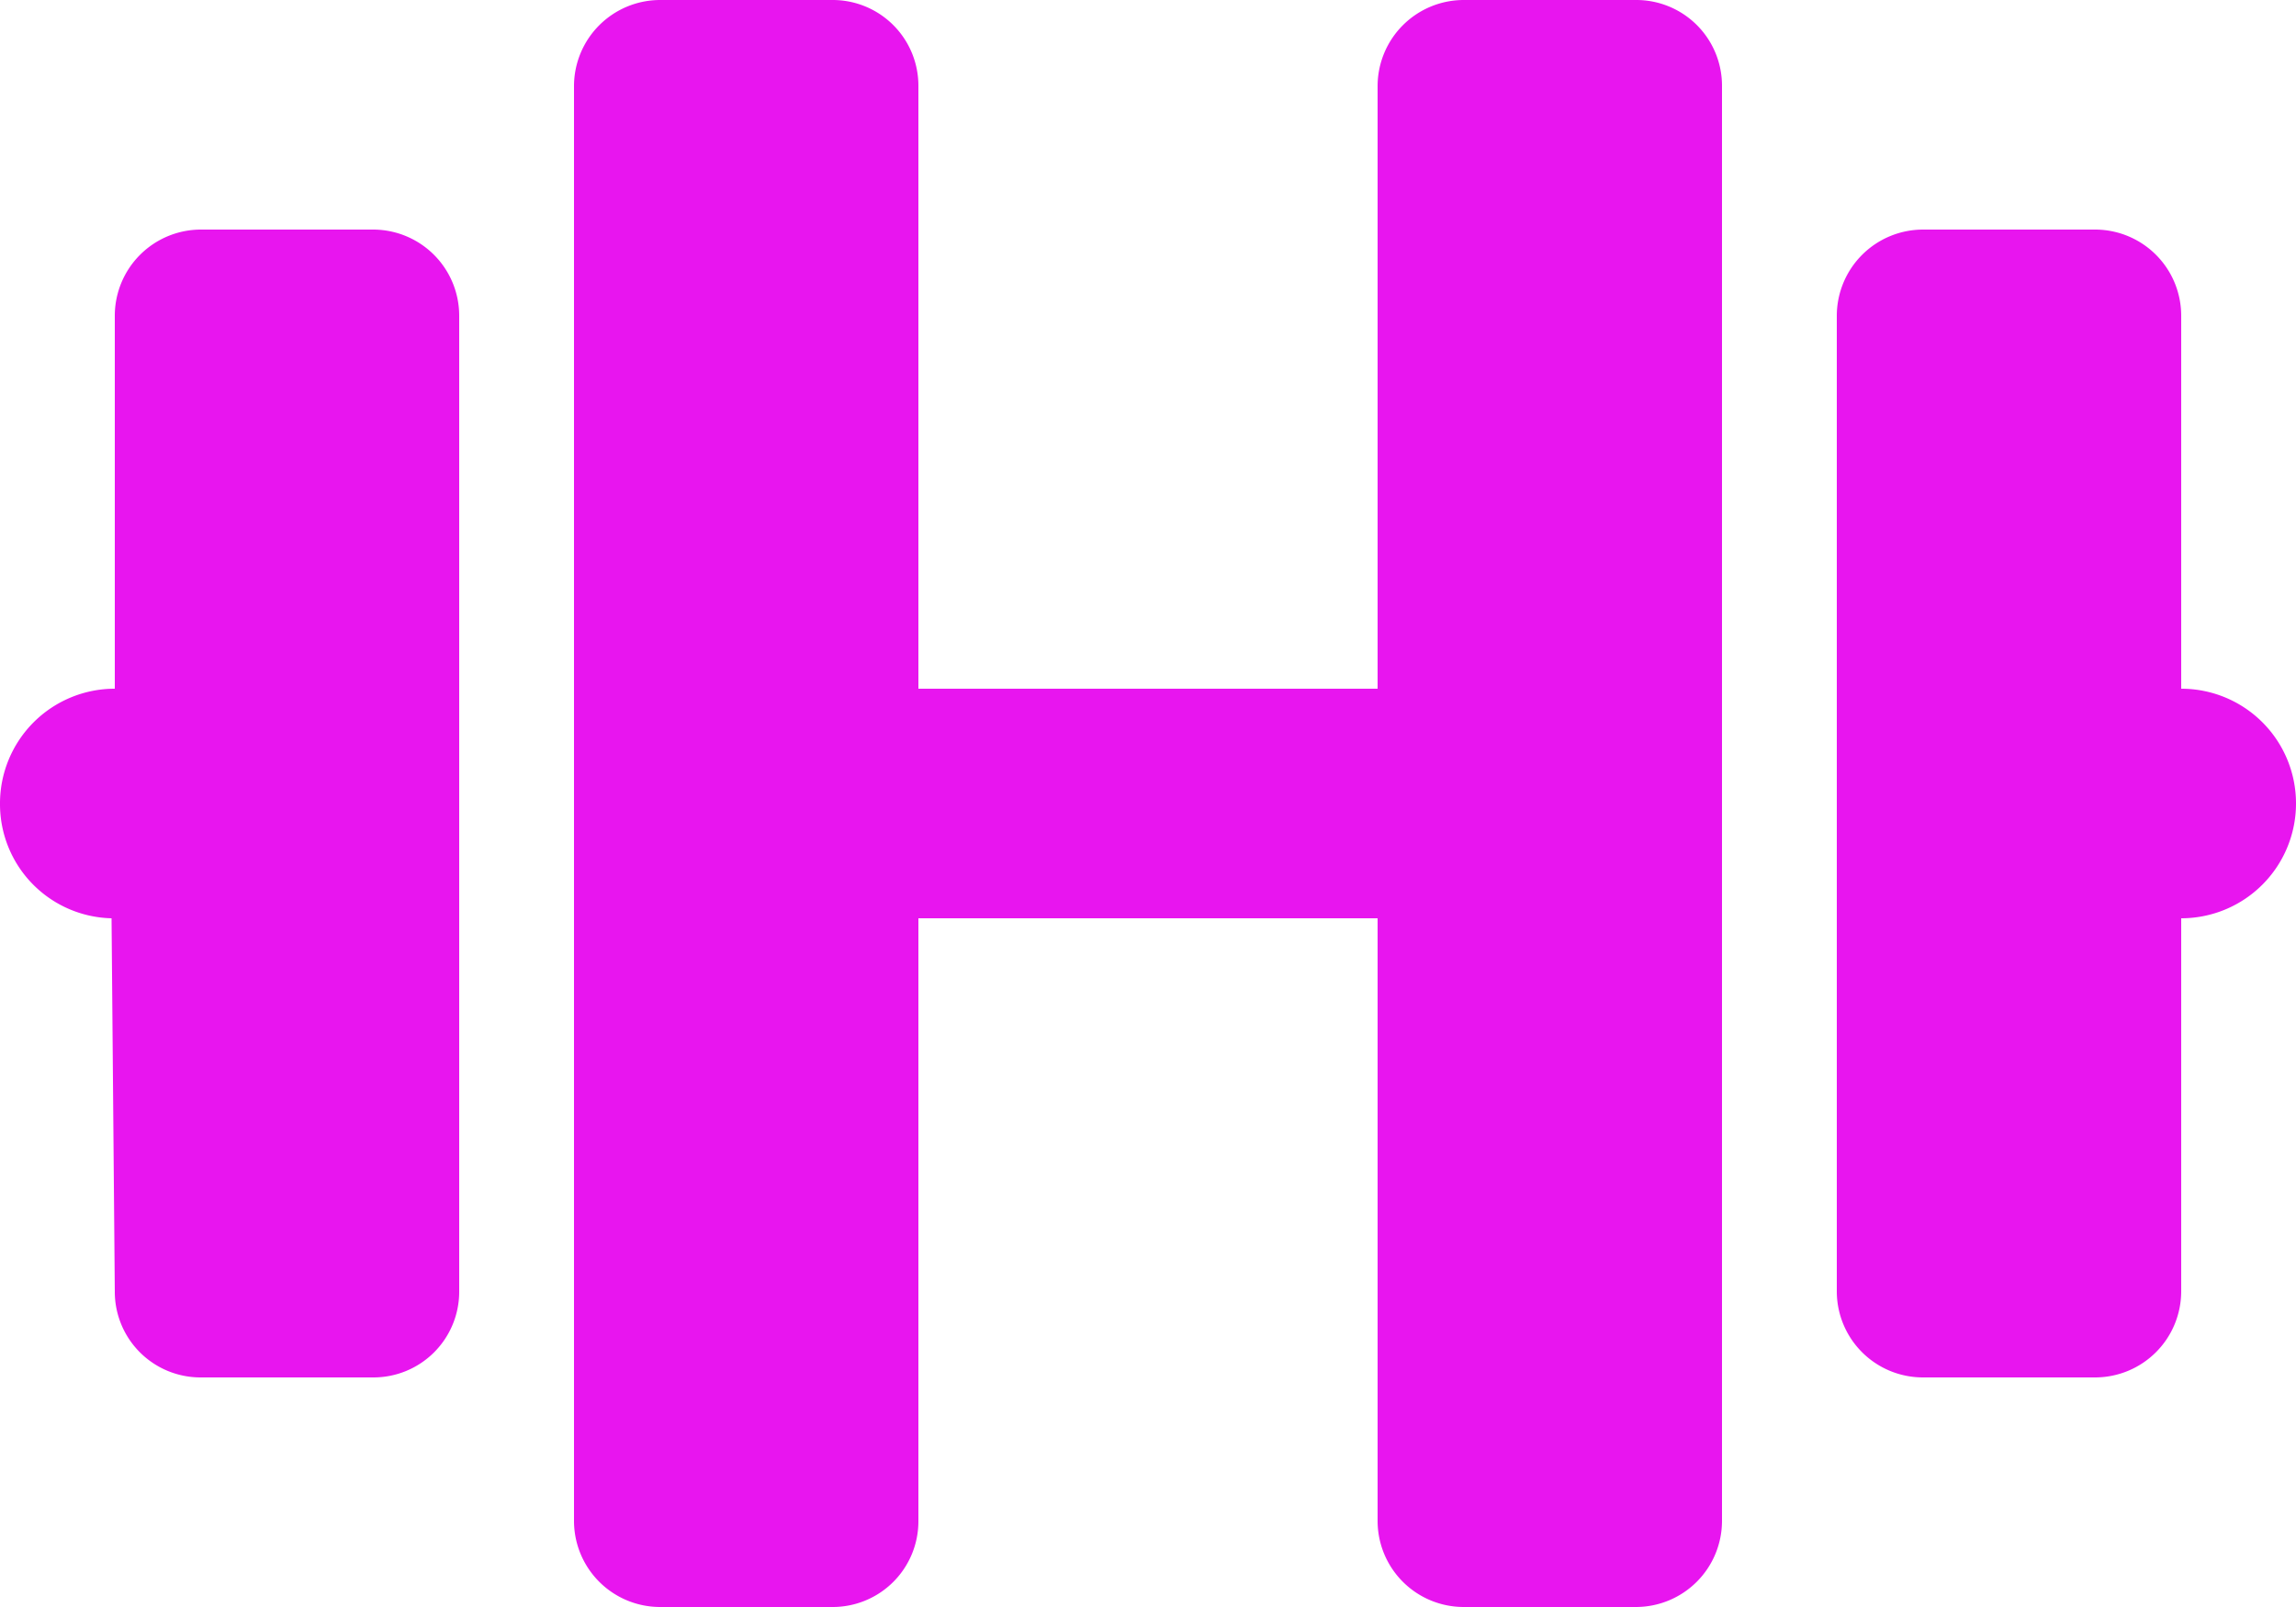 <svg xmlns="http://www.w3.org/2000/svg" width="37.5" height="26.25" viewBox="0 0 37.5 26.25"><path d="M6.094-20.625H3.281a1.408,1.408,0,0,0-1.406,1.406v6.094A1.874,1.874,0,0,0,0-11.25,1.865,1.865,0,0,0,1.822-9.375l.053,6.094A1.4,1.4,0,0,0,3.281-1.875H6.094A1.4,1.4,0,0,0,7.5-3.281V-19.219A1.407,1.407,0,0,0,6.094-20.625Zm20.625-3.75H23.906A1.408,1.408,0,0,0,22.5-22.969v9.844H15v-9.844a1.4,1.4,0,0,0-1.406-1.406H10.781a1.408,1.408,0,0,0-1.406,1.406V.469a1.407,1.407,0,0,0,1.406,1.406h2.813A1.4,1.4,0,0,0,15,.469V-9.375h7.5V.469a1.407,1.407,0,0,0,1.406,1.406h2.813A1.407,1.407,0,0,0,28.125.469V-22.969A1.4,1.4,0,0,0,26.719-24.375Zm8.906,11.25v-6.094a1.407,1.407,0,0,0-1.406-1.406H31.406A1.41,1.41,0,0,0,30-19.219V-3.281a1.407,1.407,0,0,0,1.406,1.406h2.813a1.407,1.407,0,0,0,1.406-1.406V-9.375A1.875,1.875,0,0,0,37.5-11.25,1.873,1.873,0,0,0,35.625-13.125Z" transform="translate(0 24.375)" fill="#e815ef"/></svg>